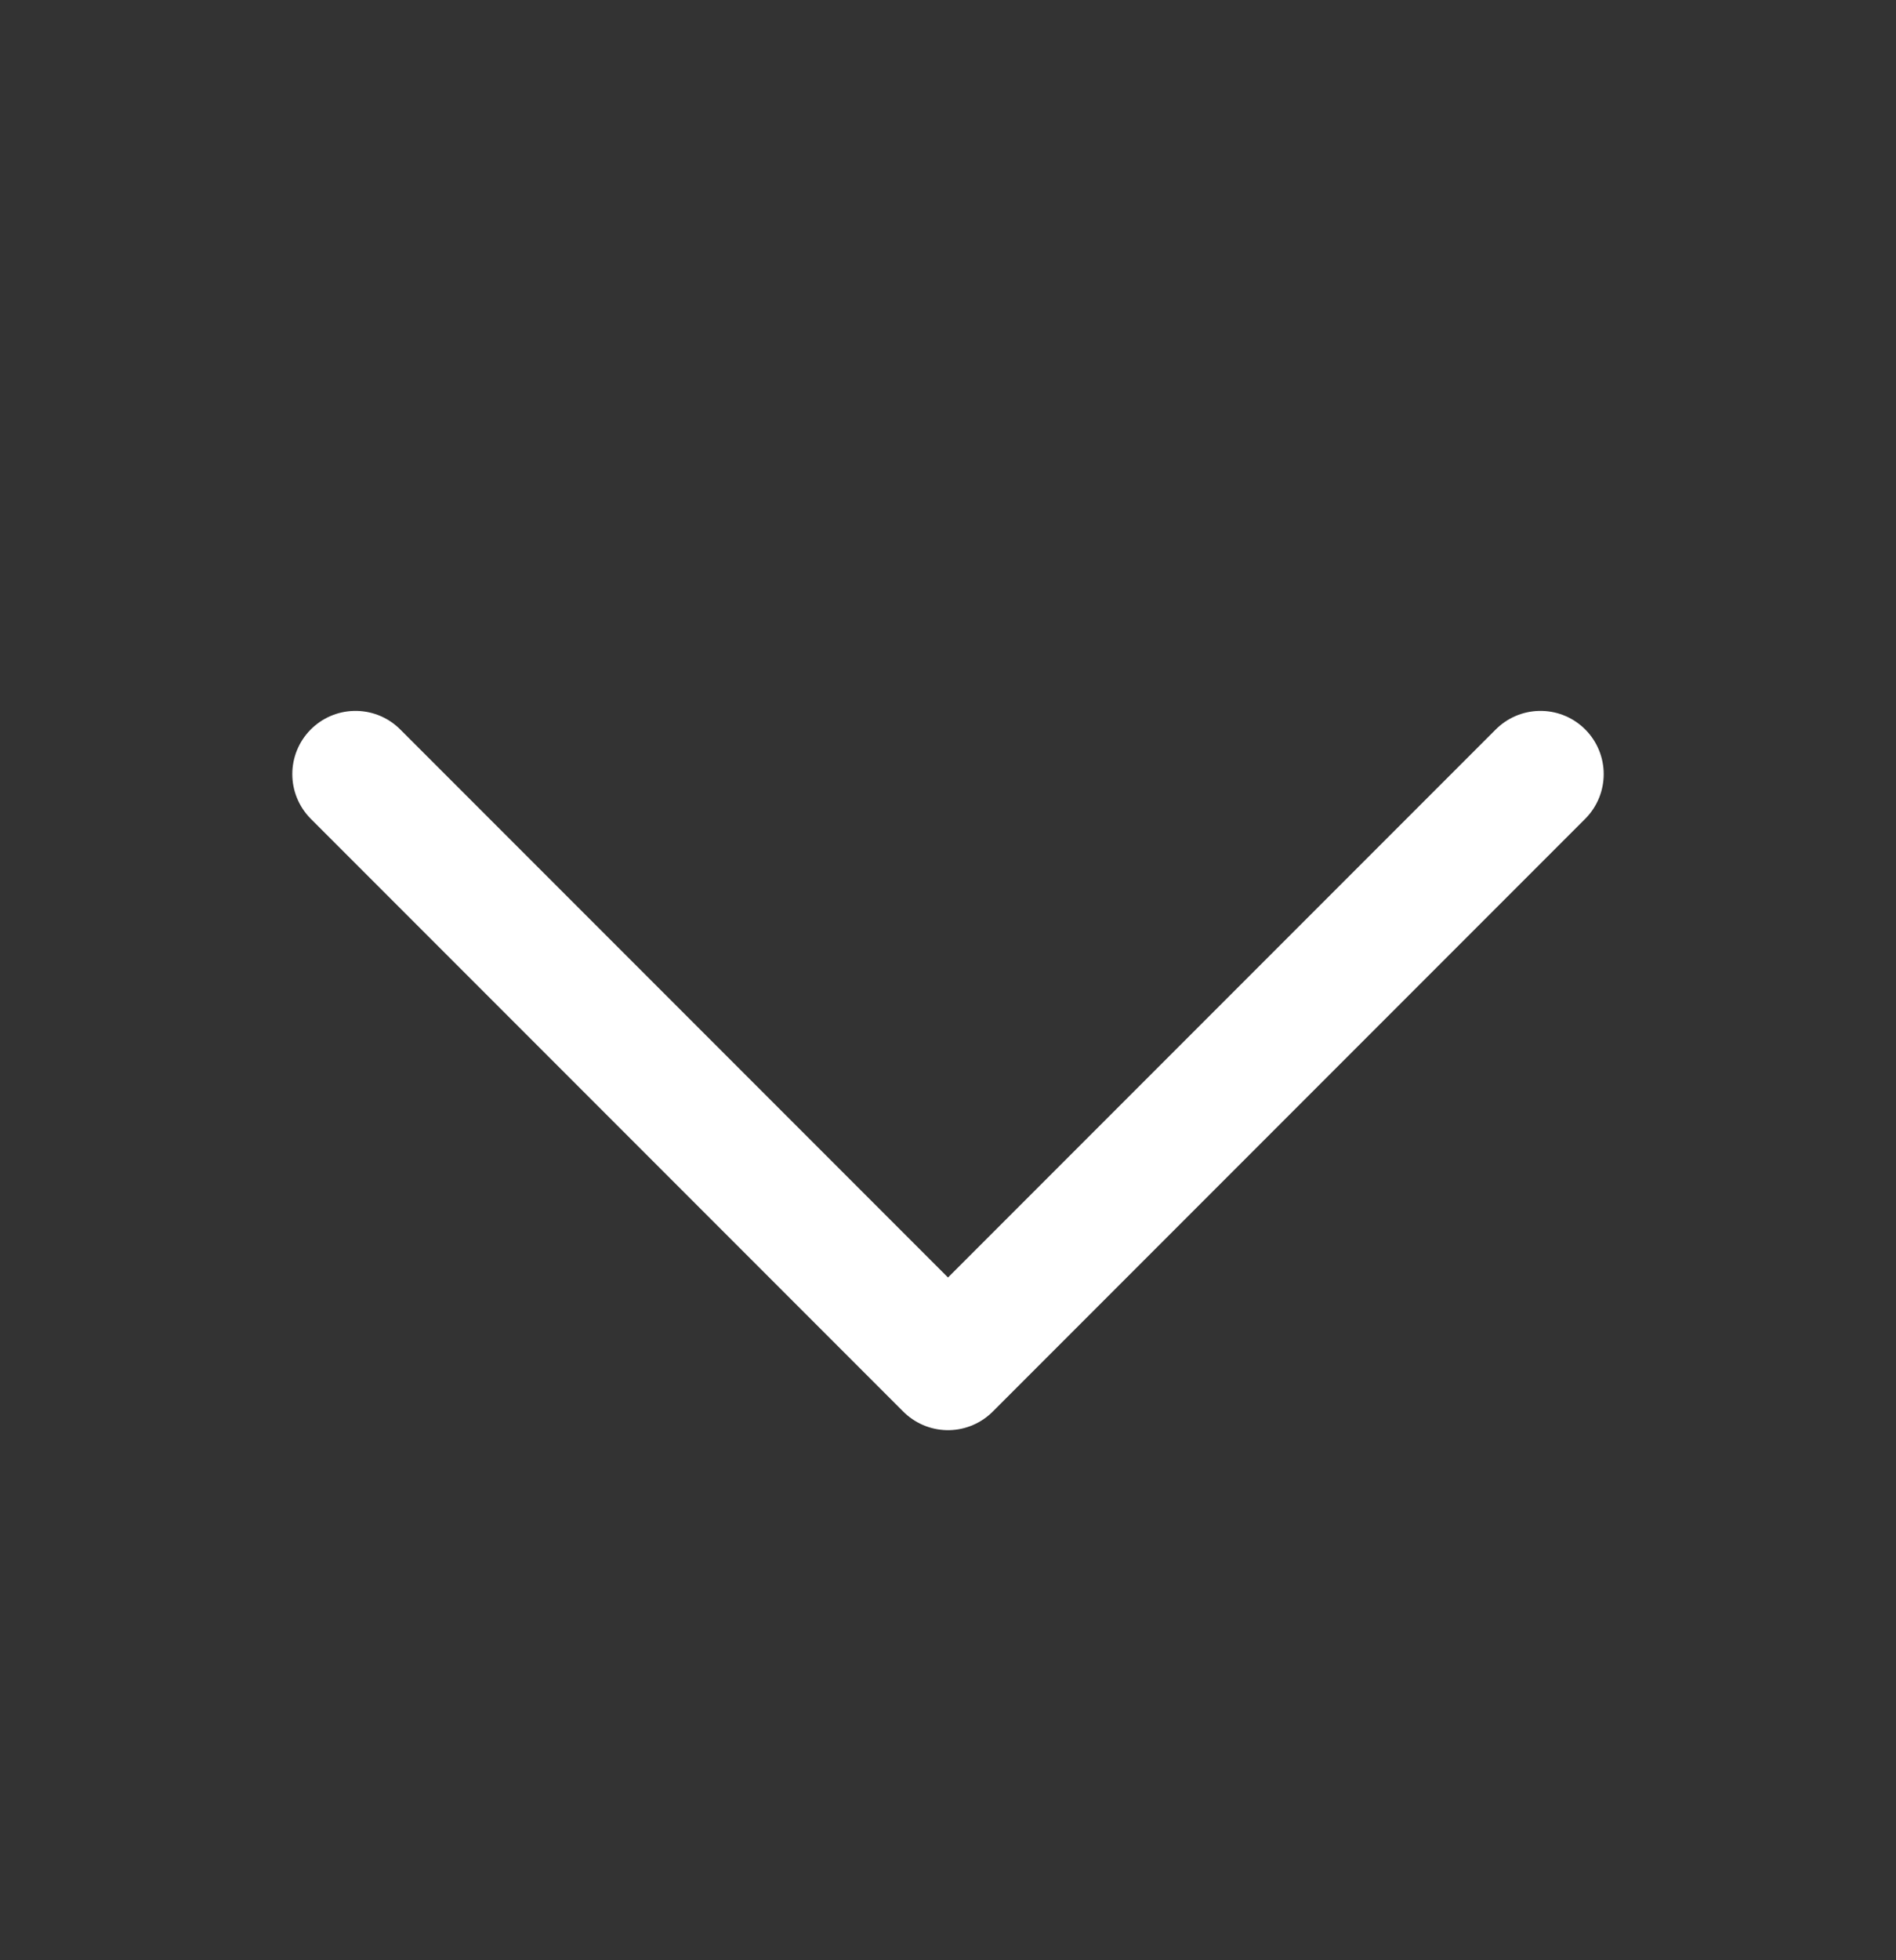 <svg width="30" height="31" viewBox="0 0 30 31" fill="none" xmlns="http://www.w3.org/2000/svg">
<rect x="0" y="0" width="30" height="31" fill="#333333" stroke="none"/>
<path d="M24.375 12.242L15 21.617L5.625 12.242" stroke="white" stroke-width="2" stroke-linecap="round" stroke-linejoin="round"/>
</svg>
